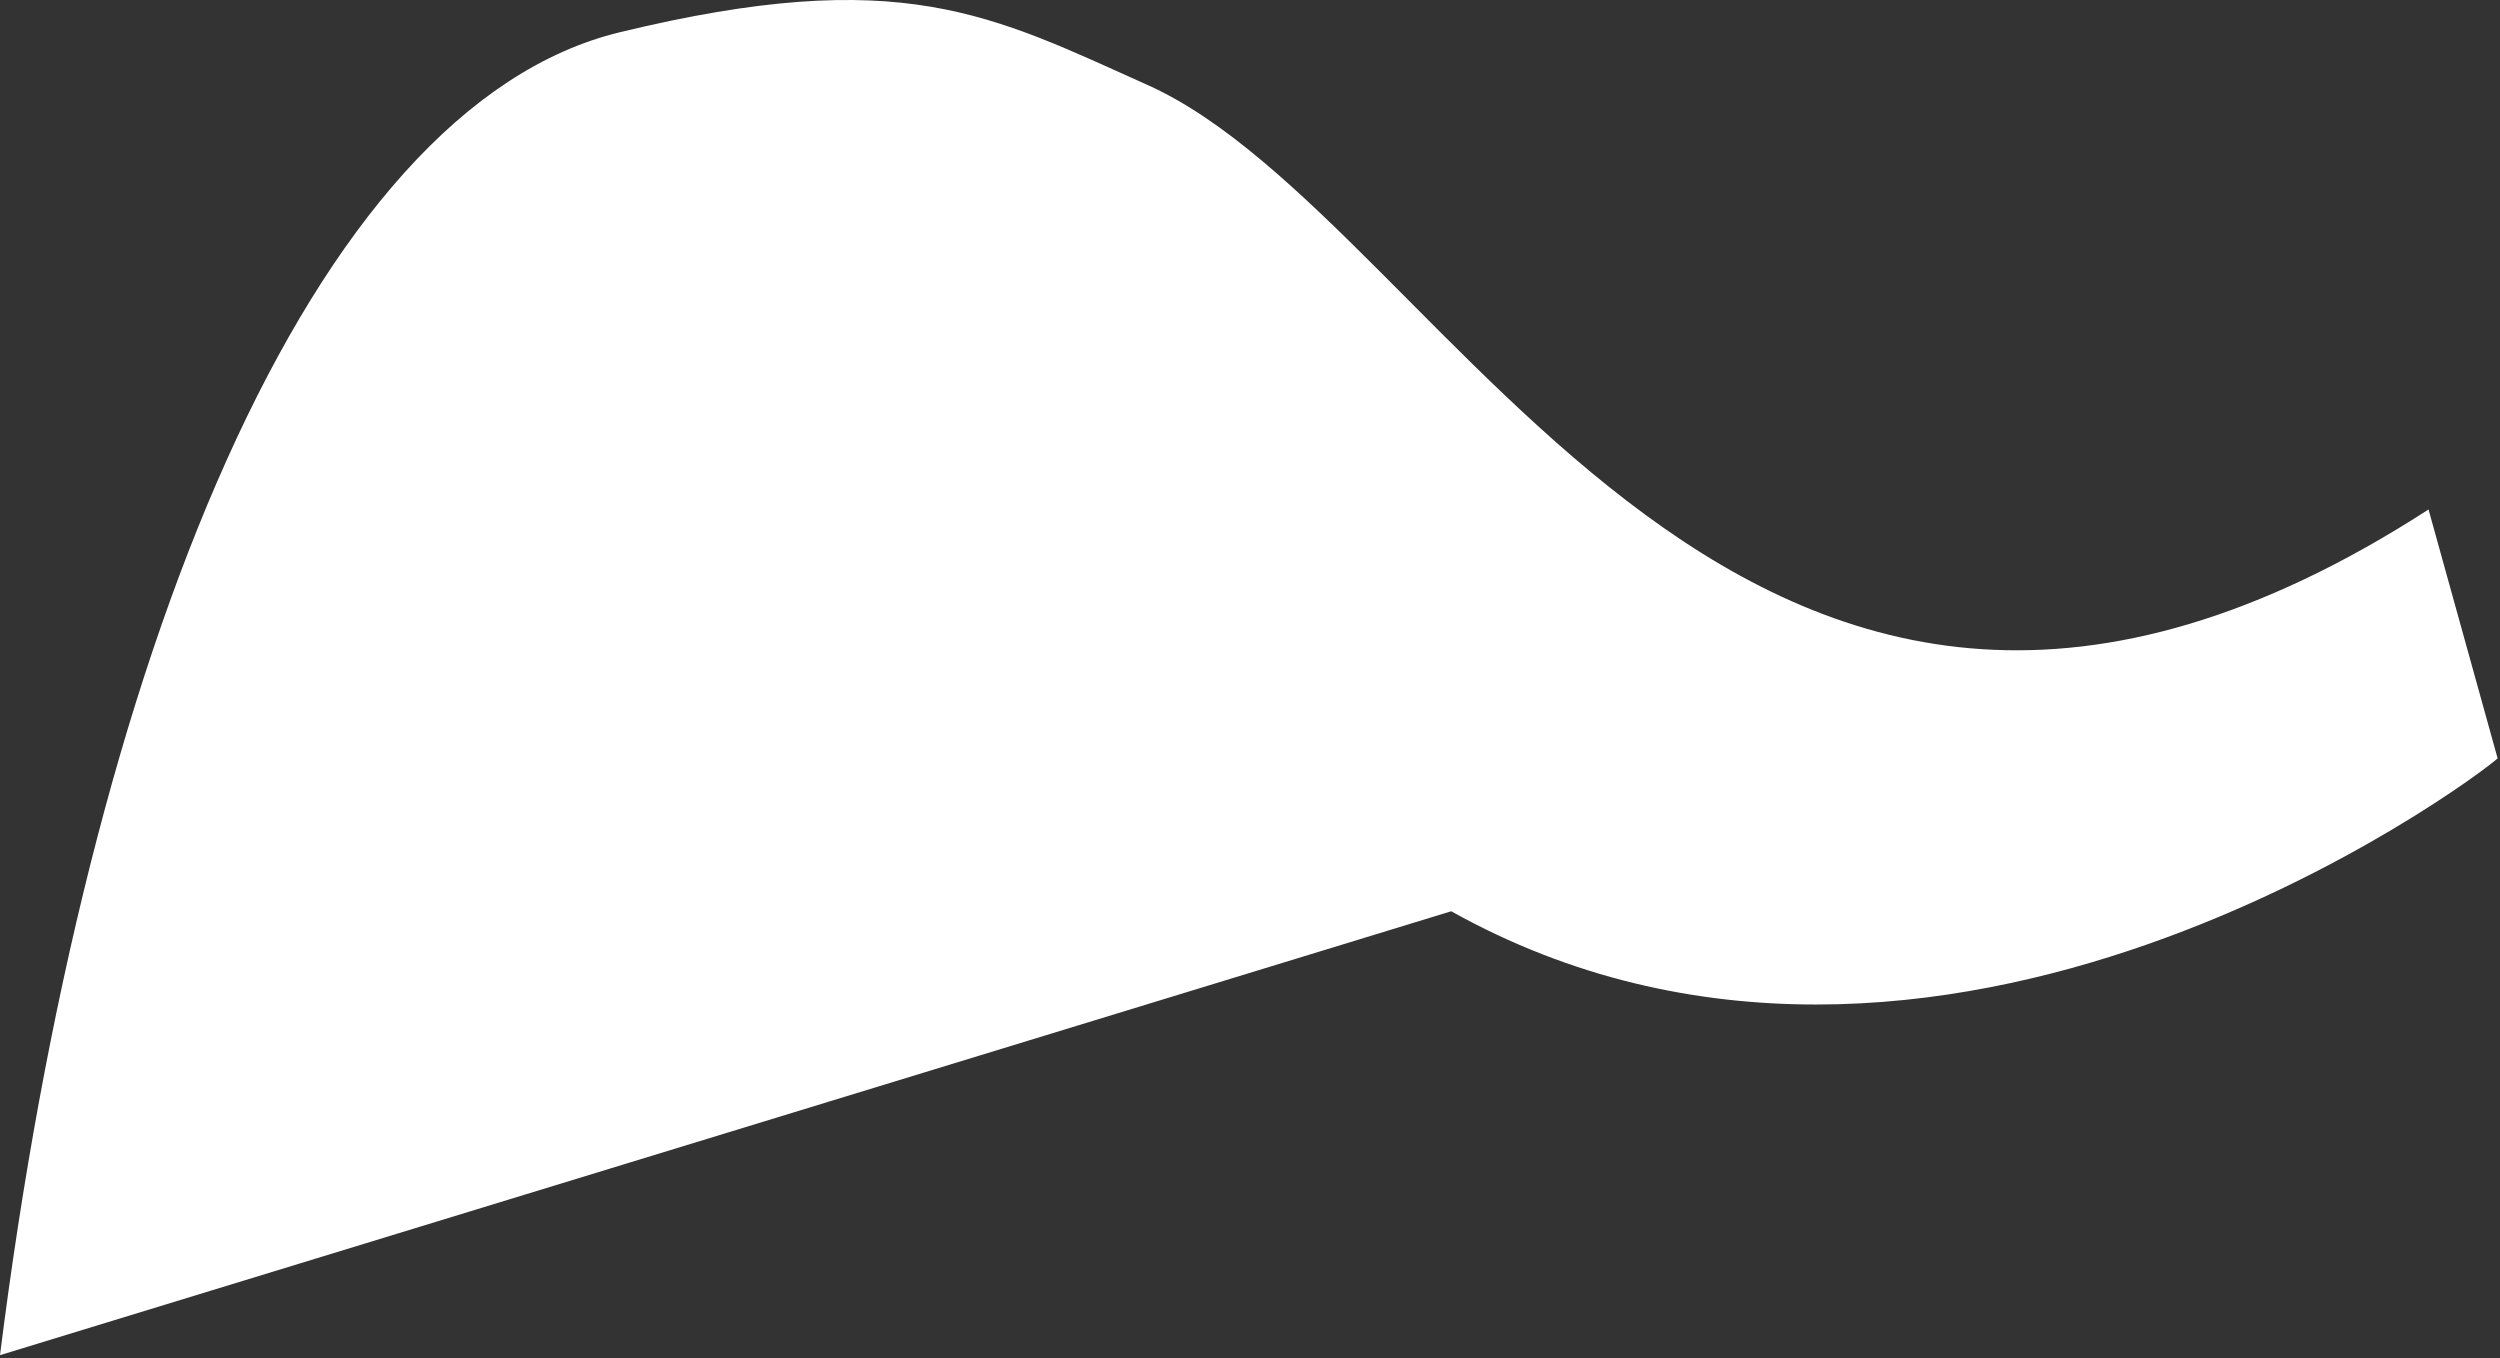<?xml version="1.0" encoding="utf-8"?>
<svg xmlns="http://www.w3.org/2000/svg" fill="none" height="100%" overflow="visible" preserveAspectRatio="none" style="display: block;" viewBox="0 0 81 44" width="100%">
<rect x="0" y="0" width="81" height="44" fill="#333333" stroke="none"/>
<path d="M47.019 29.525C62.743 38.298 80.195 25.243 80.923 24.571L78.684 16.507C56.486 30.852 47.027 7.189 37.199 2.762C32.11 0.48 29.214 -1.166 20.088 1.043C10.038 3.471 2.843 21.316 0 43.907" fill="white" id="Vector"/>
</svg>
